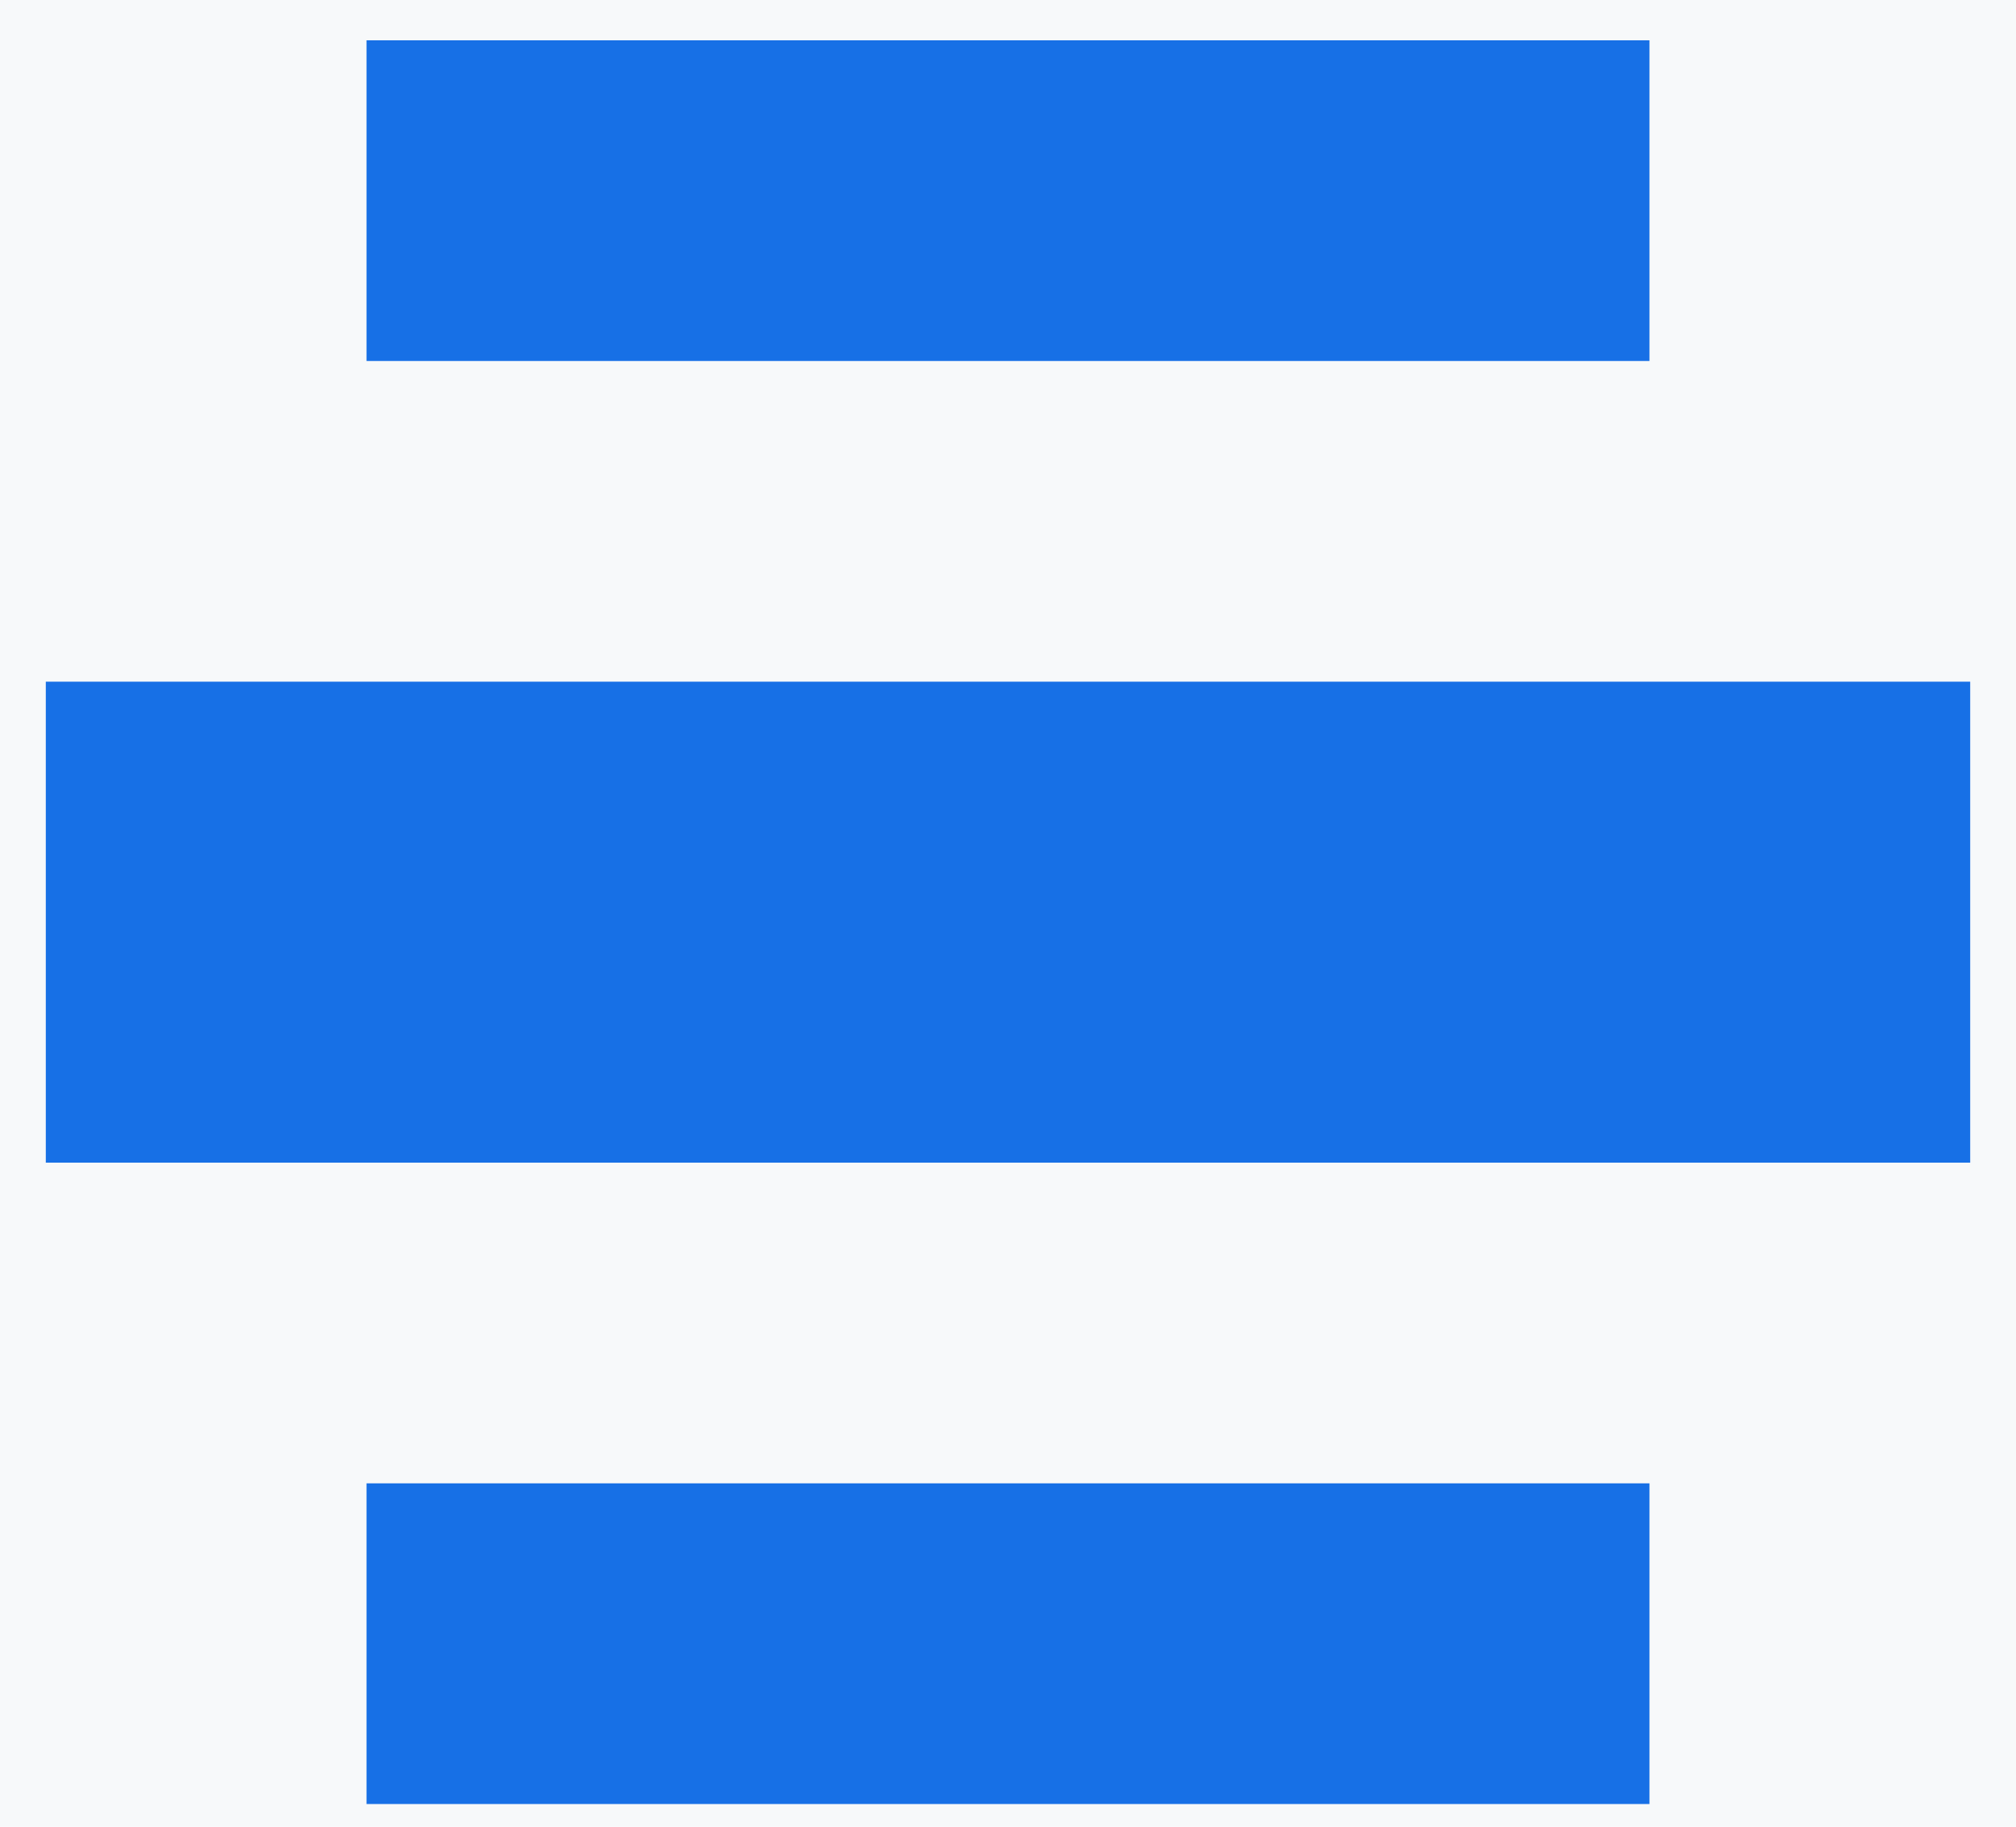 <?xml version="1.0" encoding="UTF-8"?>
<svg width="32px" height="29px" viewBox="0 0 32 29" version="1.1" xmlns="http://www.w3.org/2000/svg" xmlns:xlink="http://www.w3.org/1999/xlink">
    <title>云数据库 SQL Server/产品功能/icon/生命周期管理</title>
    <g id="产品功能/应用场景/专家服务" stroke="none" stroke-width="1" fill="none" fill-rule="evenodd">
        <g id="数据库" transform="translate(-2506, -489)">
            <g id="编组-4备份-4" transform="translate(2368, 240)">
                <g id="编组-3" transform="translate(0, 85)">
                    <rect id="矩形" fill="#F7F9FA" x="0" y="0" width="1064" height="310"></rect>
                    <g id="编组-2" transform="translate(64, 160)">
                        <g id="云数据库-SQL-Server/产品功能/icon/生命周期管理" transform="translate(71.36, 0)">
                            <rect id="矩形" x="0" y="0" width="37.28" height="37.28"></rect>
                            <path d="M8.458,27.549 L28.822,27.549 L28.822,32.64 L8.458,32.64 L8.458,27.549 Z M3.367,14.822 L33.913,14.822 L33.913,22.458 L3.367,22.458 L3.367,14.822 Z M28.822,4.64 L28.822,9.731 L8.458,9.731 L8.458,4.64 L28.822,4.64 Z" id="形状" fill="#1770E6" fill-rule="nonzero"></path>
                        </g>
                    </g>
                </g>
            </g>
        </g>
    </g>
</svg>